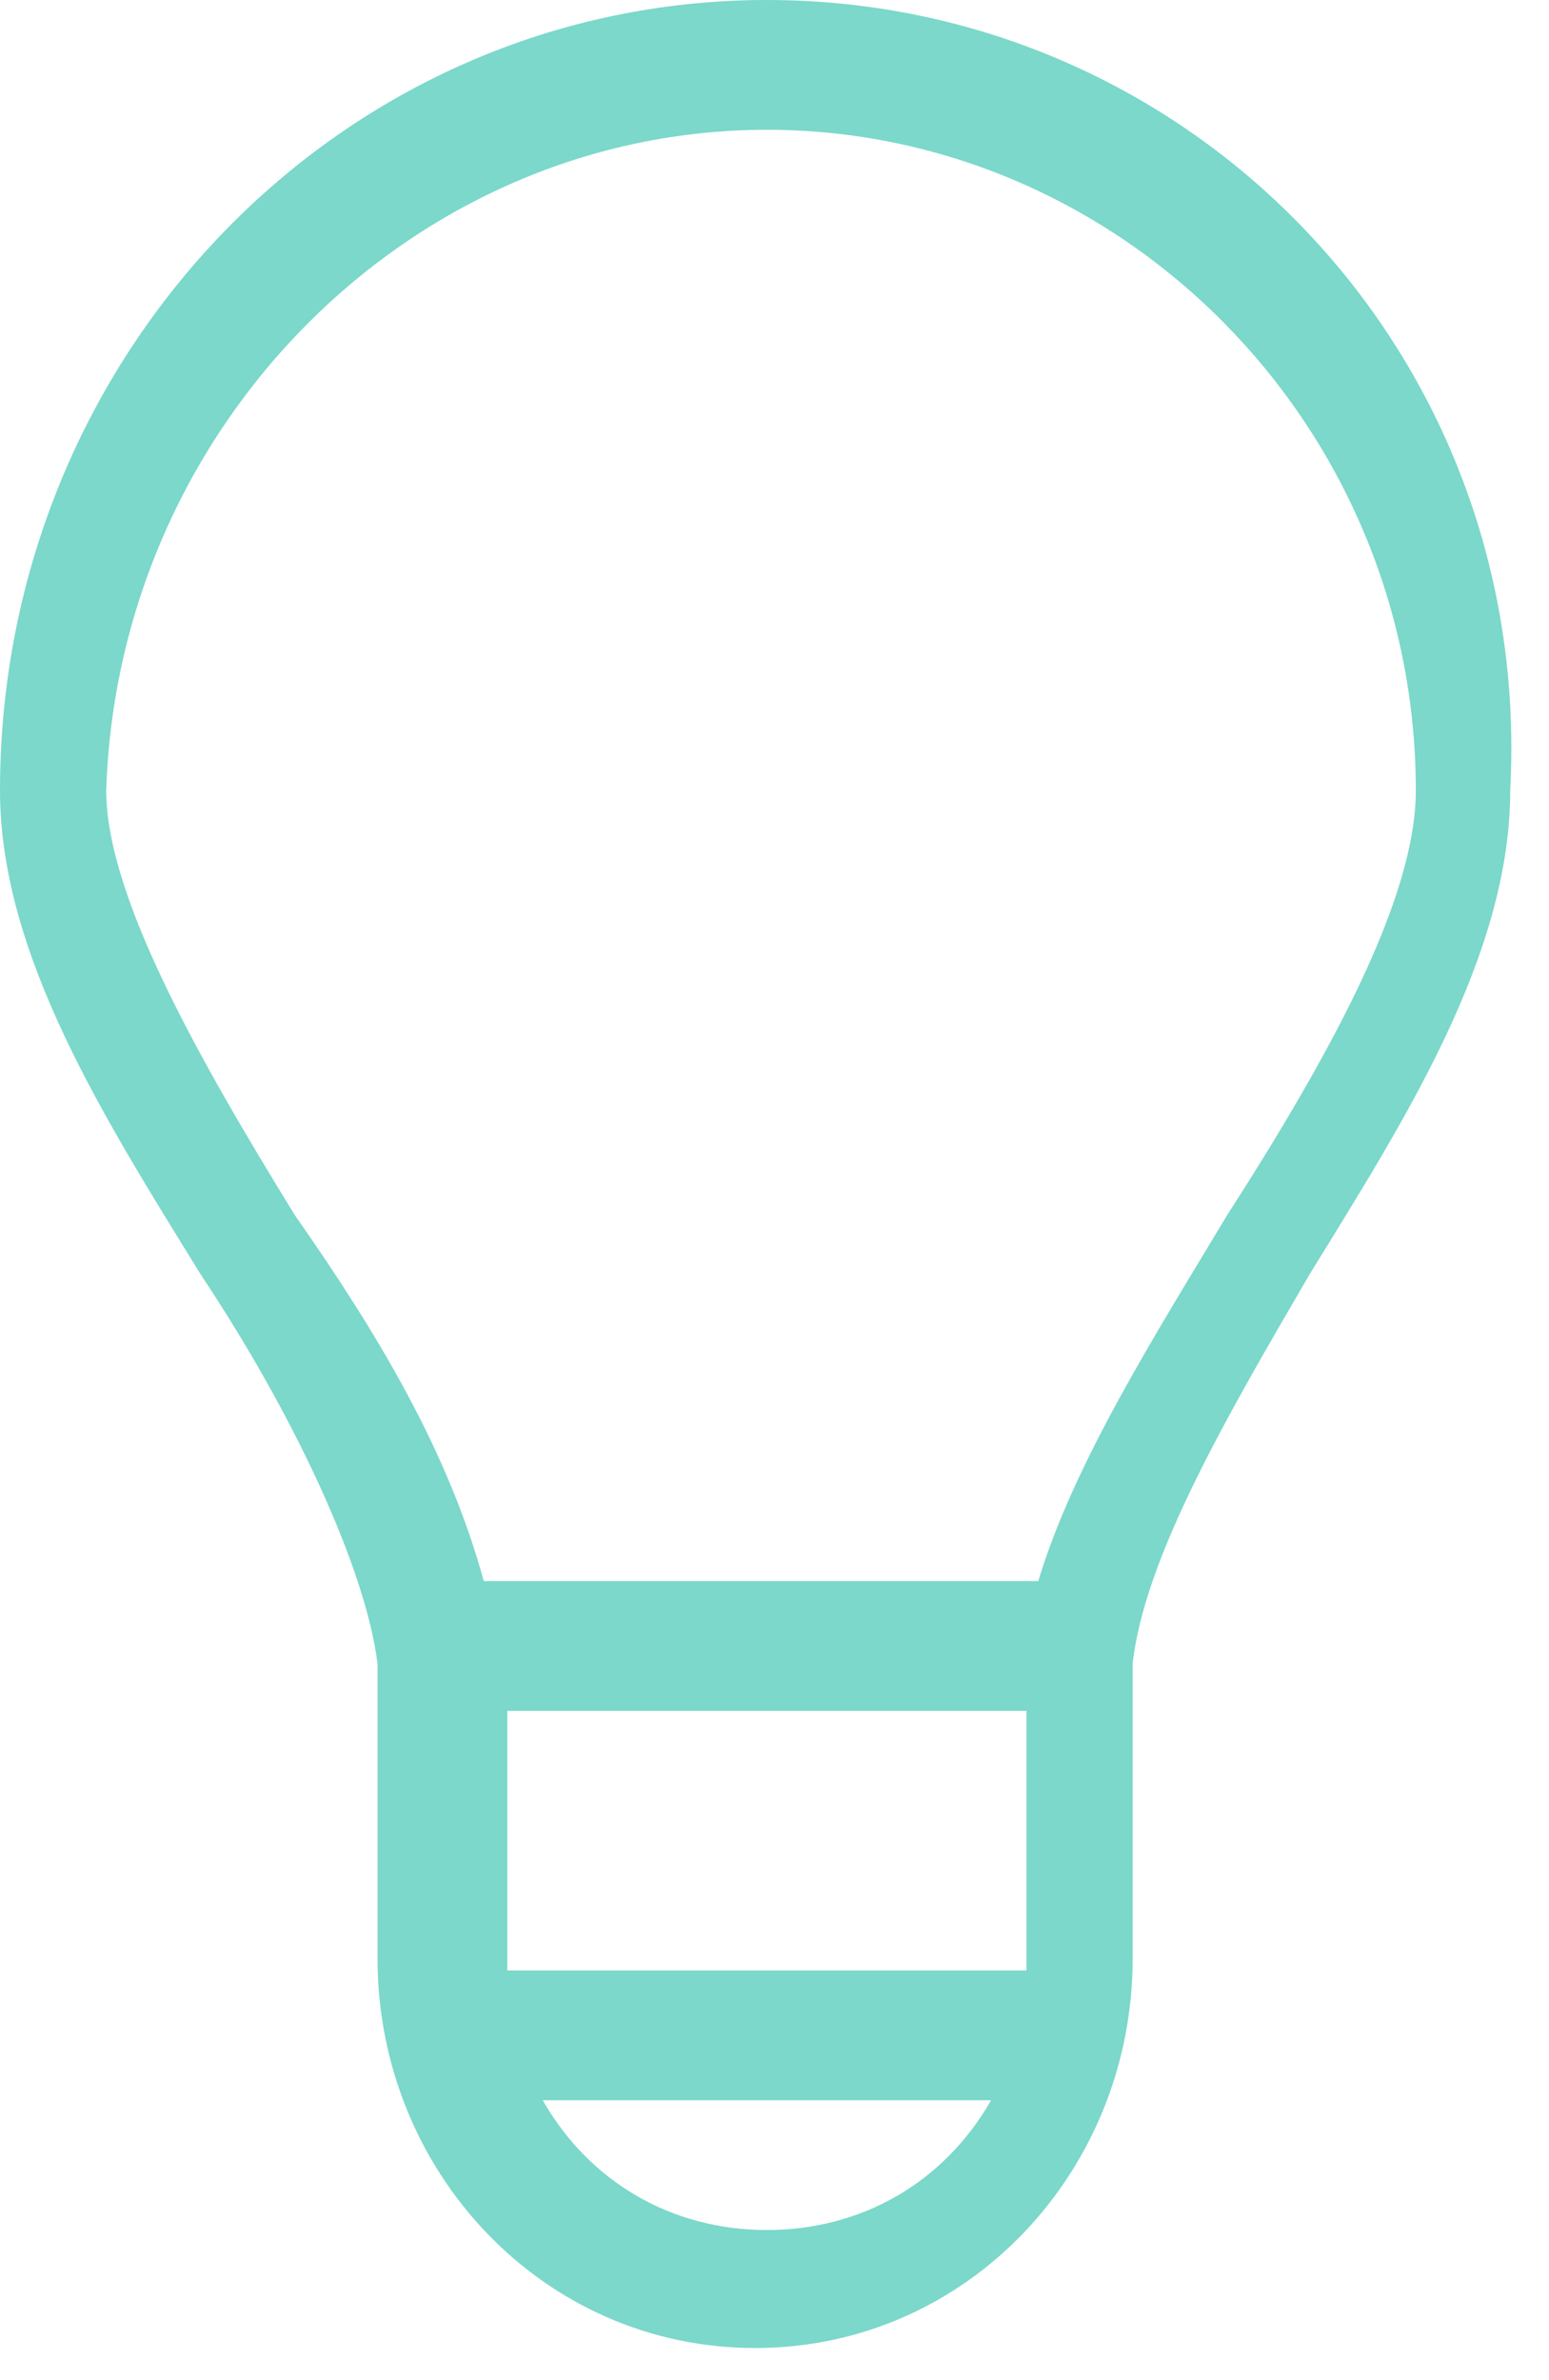 <?xml version="1.0" encoding="UTF-8"?> <svg xmlns="http://www.w3.org/2000/svg" width="41" height="63" viewBox="0 0 41 63" fill="none"><path fill-rule="evenodd" clip-rule="evenodd" d="M20.299 0C9.056 0 0 9.369 0 20.924C0 25.296 2.811 29.668 5.309 33.727C7.807 37.475 9.681 41.535 9.993 44.033V44.97V51.84C9.993 57.462 14.365 62.146 19.987 62.146C25.608 62.146 29.98 57.462 29.98 51.84V44.97V44.033C30.292 41.222 32.478 37.475 34.664 33.727C37.163 29.668 39.973 25.296 39.973 20.924C40.598 9.369 31.541 0 20.299 0ZM20.299 3.435C29.668 3.435 37.475 11.242 37.475 20.924C37.475 23.734 35.289 27.794 32.478 32.166C30.605 35.289 28.419 38.724 27.482 41.847H12.804C11.867 38.412 9.993 35.289 7.807 32.166C5.309 28.106 2.811 23.734 2.811 20.924C3.123 11.242 10.93 3.435 20.299 3.435ZM13.428 45.282H27.169V52.153H13.428V45.282ZM14.365 55.588H26.233C24.983 57.774 22.797 59.023 20.299 59.023C17.801 59.023 15.615 57.774 14.365 55.588Z" fill="#7BD8CA"></path></svg> 